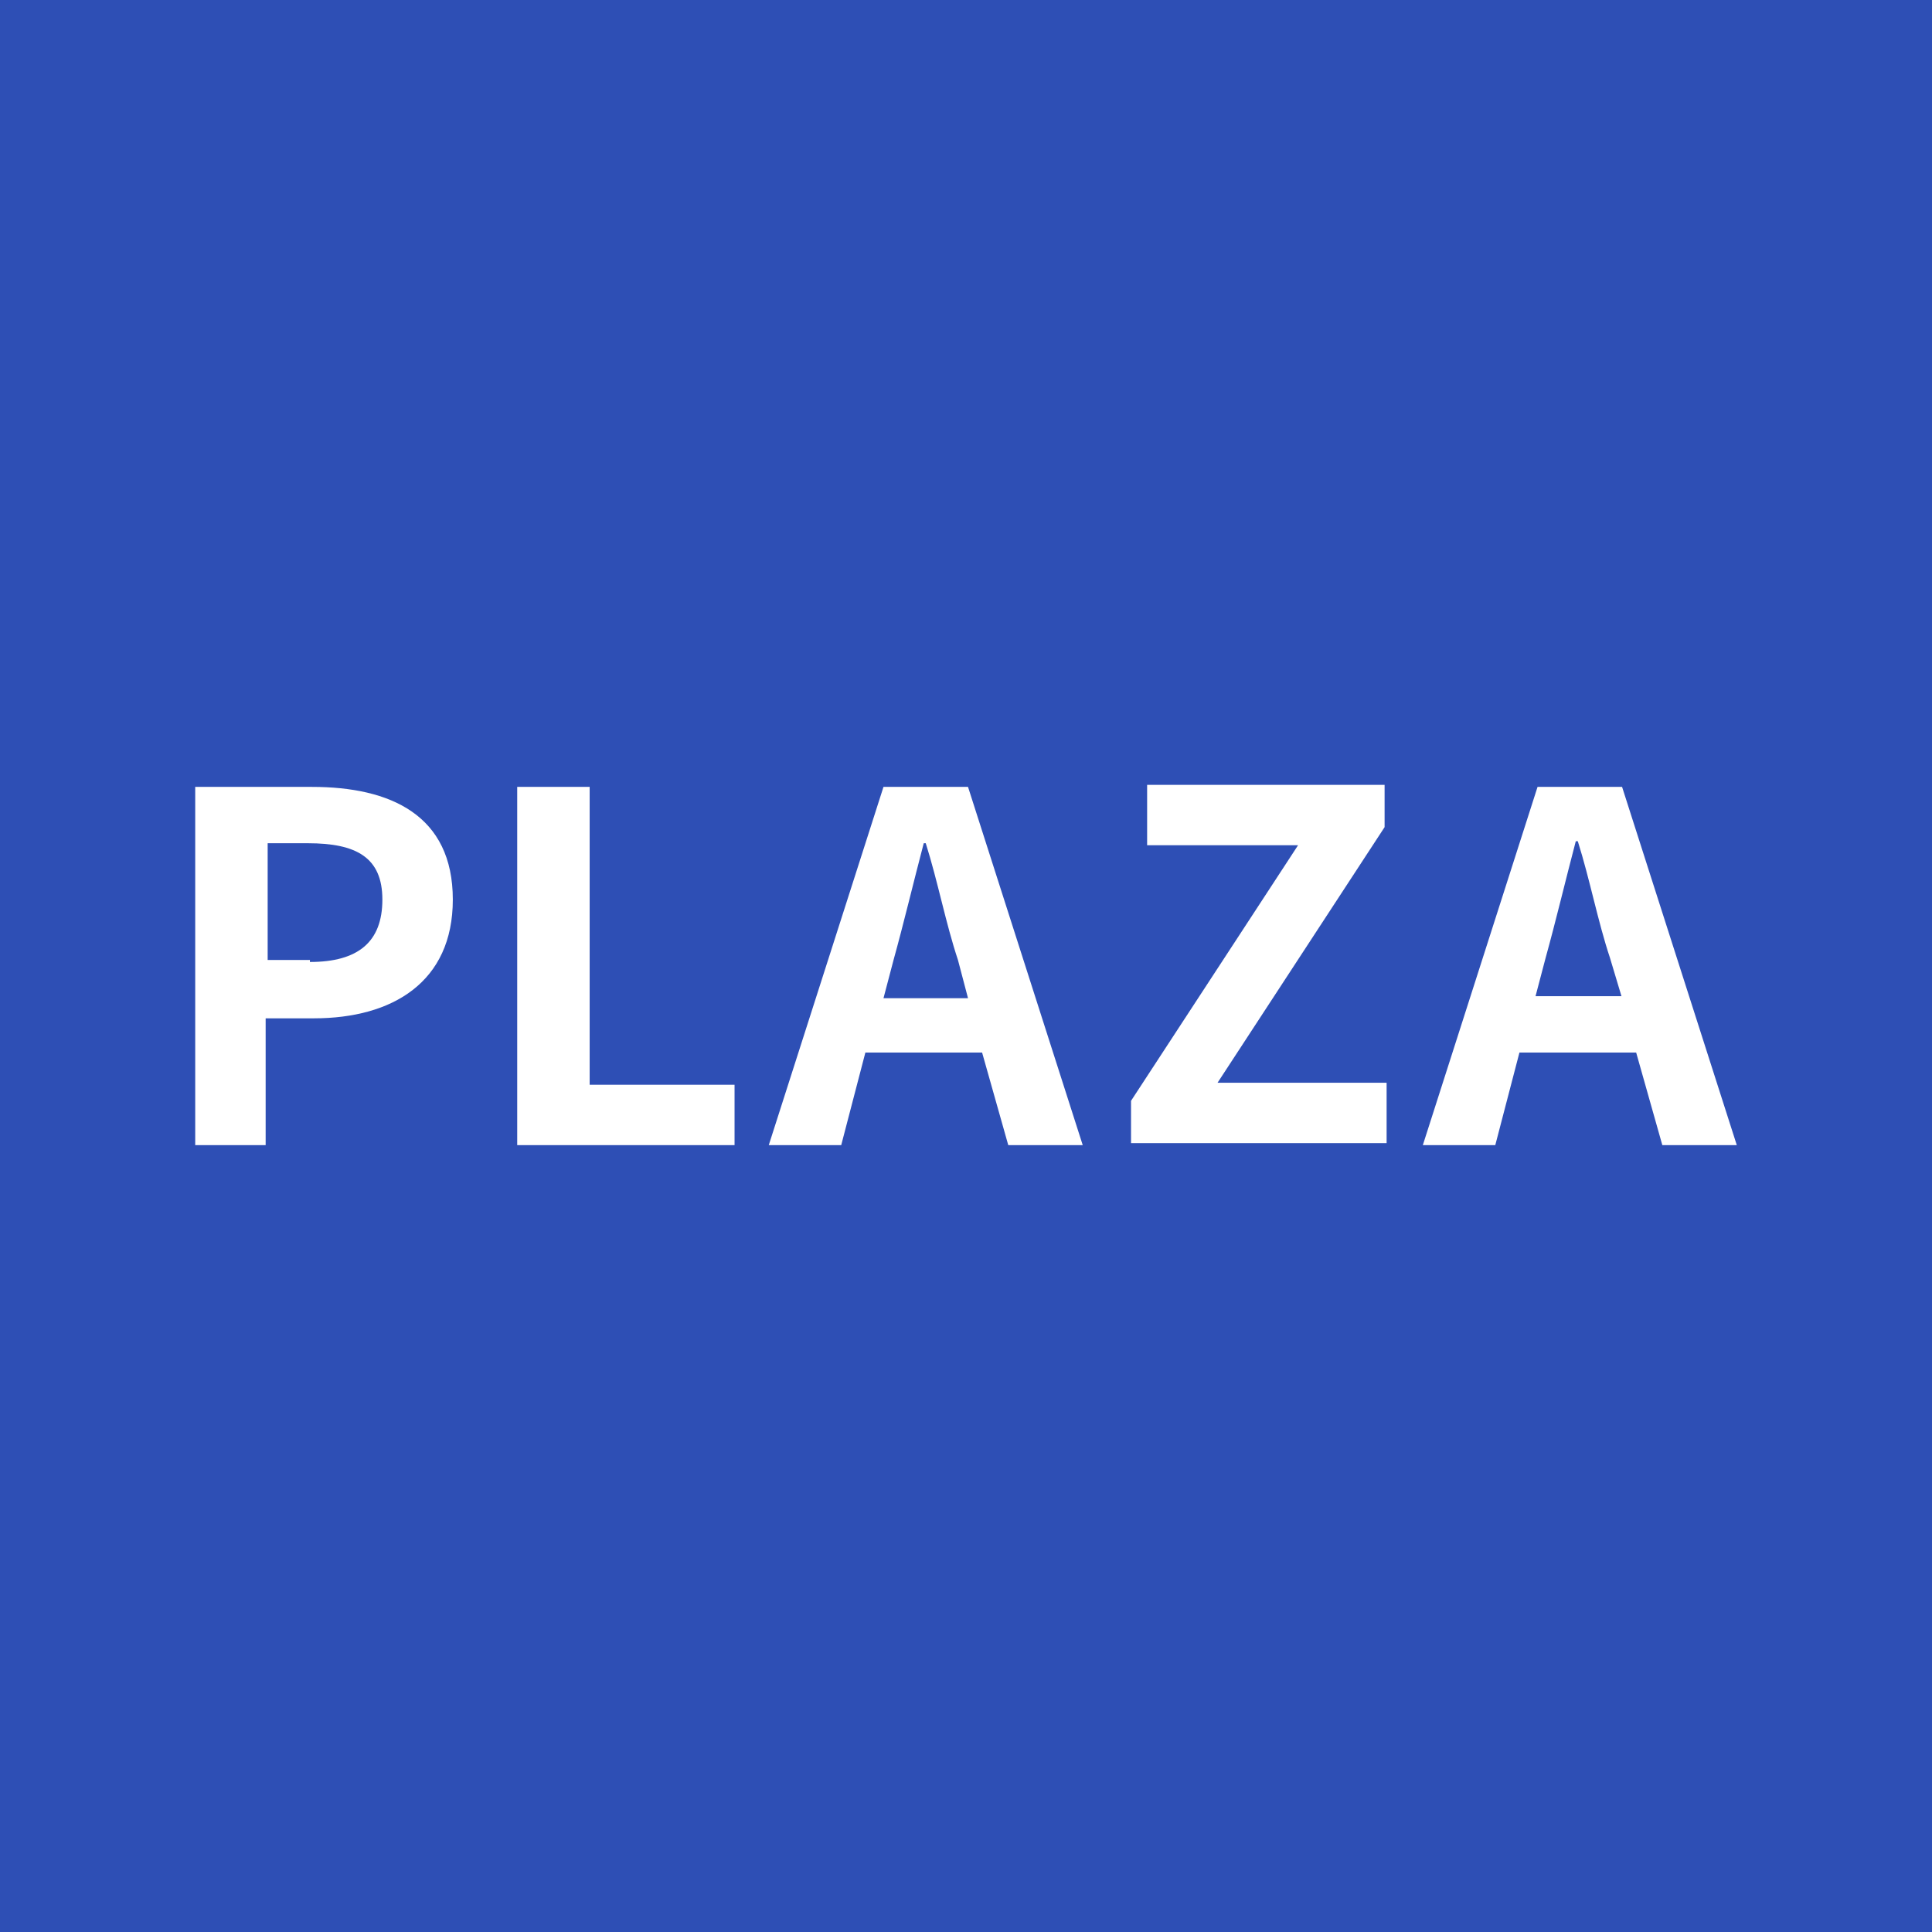 <?xml version="1.0" encoding="utf-8"?>
<!-- Generator: Adobe Illustrator 23.1.1, SVG Export Plug-In . SVG Version: 6.00 Build 0)  -->
<svg version="1.1" xmlns="http://www.w3.org/2000/svg" xmlns:xlink="http://www.w3.org/1999/xlink" x="0px" y="0px" width="96px"
	 height="96px" viewBox="0 0 96 96" style="enable-background:new 0 0 96 96;" xml:space="preserve">
<rect x="0" y="0" width="96" height="96" fill="#808080" stroke="none"/>
<style type="text/css">
	.st0{display:none;}
	.st1{display:inline;fill:none;stroke:#000000;stroke-width:2;}
	.st2{fill-rule:evenodd;clip-rule:evenodd;}
	.st3{fill:#030000;}
	.st4{clip-path:url(#SVGID_2_);}
	.st5{clip-path:url(#SVGID_4_);enable-background:new    ;}
	.st6{clip-path:url(#SVGID_6_);}
	.st7{clip-path:url(#SVGID_8_);}
	.st8{clip-path:url(#SVGID_10_);}
	.st9{clip-path:url(#SVGID_12_);}
	.st10{clip-path:url(#SVGID_14_);enable-background:new    ;}
	.st11{clip-path:url(#SVGID_16_);}
	.st12{clip-path:url(#SVGID_18_);}
	.st13{clip-path:url(#SVGID_20_);enable-background:new    ;}
	.st14{clip-path:url(#SVGID_22_);}
	.st15{clip-path:url(#SVGID_24_);}
	.st16{clip-path:url(#SVGID_26_);enable-background:new    ;}
	.st17{clip-path:url(#SVGID_28_);}
	.st18{clip-path:url(#SVGID_30_);}
	.st19{clip-path:url(#SVGID_32_);enable-background:new    ;}
	.st20{clip-path:url(#SVGID_34_);}
	.st21{clip-path:url(#SVGID_36_);}
	.st22{clip-path:url(#SVGID_38_);}
	.st23{clip-path:url(#SVGID_40_);}
	.st24{clip-path:url(#SVGID_42_);enable-background:new    ;}
	.st25{clip-path:url(#SVGID_44_);}
	.st26{clip-path:url(#SVGID_46_);}
	.st27{clip-path:url(#SVGID_48_);enable-background:new    ;}
	.st28{clip-path:url(#SVGID_50_);}
	.st29{clip-path:url(#SVGID_52_);}
	.st30{clip-path:url(#SVGID_54_);enable-background:new    ;}
	.st31{clip-path:url(#SVGID_56_);}
	.st32{clip-path:url(#SVGID_58_);}
	.st33{clip-path:url(#SVGID_60_);enable-background:new    ;}
	.st34{clip-path:url(#SVGID_62_);}
	.st35{clip-path:url(#SVGID_64_);}
	.st36{clip-path:url(#SVGID_66_);enable-background:new    ;}
	.st37{clip-path:url(#SVGID_68_);}
	.st38{clip-path:url(#SVGID_70_);}
	.st39{clip-path:url(#SVGID_72_);enable-background:new    ;}
	.st40{clip-path:url(#SVGID_74_);}
	.st41{clip-path:url(#SVGID_76_);}
	.st42{clip-path:url(#SVGID_78_);enable-background:new    ;}
	.st43{clip-path:url(#SVGID_80_);}
	.st44{clip-path:url(#SVGID_82_);}
	.st45{fill-rule:evenodd;clip-rule:evenodd;fill:#030000;}
	.st46{clip-path:url(#SVGID_84_);fill:#3EB33E;}
	.st47{clip-path:url(#SVGID_86_);fill:#FFFFFF;}
	.st48{clip-path:url(#SVGID_88_);fill:#FFFFFF;}
	.st49{clip-path:url(#SVGID_90_);fill:#F9B600;}
	.st50{clip-path:url(#SVGID_92_);fill:#FFFFFF;}
	.st51{clip-path:url(#SVGID_94_);fill:#FFFFFF;}
	.st52{clip-path:url(#SVGID_96_);fill:#F9B600;}
	.st53{clip-path:url(#SVGID_98_);fill:#FFFFFF;}
	.st54{clip-path:url(#SVGID_100_);fill:#FFFFFF;}
	.st55{clip-path:url(#SVGID_102_);fill:#EA3500;}
	.st56{clip-path:url(#SVGID_104_);fill:#FFFFFF;}
	.st57{clip-path:url(#SVGID_106_);fill:#FFFFFF;}
	.st58{clip-path:url(#SVGID_108_);fill:#938F7E;}
	.st59{clip-path:url(#SVGID_110_);fill:#FFFFFF;}
	.st60{clip-path:url(#SVGID_112_);fill:#FFFFFF;}
	.st61{clip-path:url(#SVGID_114_);fill:#938F7E;}
	.st62{clip-path:url(#SVGID_116_);fill:#FFFFFF;}
	.st63{clip-path:url(#SVGID_118_);fill:#FFFFFF;}
	.st64{clip-path:url(#SVGID_120_);fill:#938F7E;}
	.st65{clip-path:url(#SVGID_122_);fill:#FFFFFF;}
	.st66{clip-path:url(#SVGID_124_);fill:#FFFFFF;}
	.st67{clip-path:url(#SVGID_126_);fill:#0071C0;}
	.st68{clip-path:url(#SVGID_128_);fill:#FFFFFF;}
	.st69{clip-path:url(#SVGID_130_);fill:#FFFFFF;}
	.st70{fill:none;}
	.st71{fill-rule:evenodd;clip-rule:evenodd;fill:#2E4FB5;}
	.st72{clip-path:url(#SVGID_132_);fill:#FFFFFF;}
	.st73{clip-path:url(#SVGID_134_);fill:#FFFFFF;}
	.st74{clip-path:url(#SVGID_136_);fill:#FFFFFF;}
	.st75{clip-path:url(#SVGID_138_);fill:#FFFFFF;}
	.st76{clip-path:url(#SVGID_140_);fill:#FFFFFF;}
	.st77{fill-rule:evenodd;clip-rule:evenodd;fill:#FFFFFF;}
	.st78{fill:#FFFFFF;}
	.st79{fill:#00B900;}
	.st80{fill:#55ACEE;}
	.st81{fill:#3B5998;}
</style>
<g id="レイヤー_2" class="st0">
</g>
<g id="レイヤー_1">
	<rect class="st70" width="96" height="96"/>
	<rect class="st71" width="96" height="96"/>
	<g>
		<path class="st78" d="M9.7,39.1h5.8c3.9,0,7,1.4,7,5.6c0,4.1-3,5.9-6.9,5.9h-2.4v6.3H9.7V39.1z M15.4,47.8c2.4,0,3.6-1,3.6-3.1
			c0-2.1-1.3-2.8-3.7-2.8h-2v5.8H15.4z"/>
		<path class="st78" d="M25.7,39.1h3.6v14.8h7.2v3H25.7V39.1z"/>
		<path class="st78" d="M48.8,52.3h-5.8l-1.2,4.6h-3.6l5.7-17.8h4.2l5.7,17.8h-3.7L48.8,52.3z M48.1,49.6l-0.5-1.9
			c-0.6-1.8-1-3.9-1.6-5.8h-0.1c-0.5,1.9-1,4-1.5,5.8l-0.5,1.9H48.1z"/>
		<path class="st78" d="M56.2,54.7l8.3-12.7H57v-3h11.8v2.1l-8.3,12.7h8.4v3H56.2V54.7z"/>
		<path class="st78" d="M81.3,52.3h-5.8l-1.2,4.6h-3.6l5.7-17.8h4.2l5.7,17.8h-3.7L81.3,52.3z M80.6,49.6L80,47.6
			c-0.6-1.8-1-3.9-1.6-5.8h-0.1c-0.5,1.9-1,4-1.5,5.8l-0.5,1.9H80.6z"/>
	</g>
</g>
<g id="レイヤー_3">
	<rect class="st70" width="96" height="96"/>
</g>
</svg>
